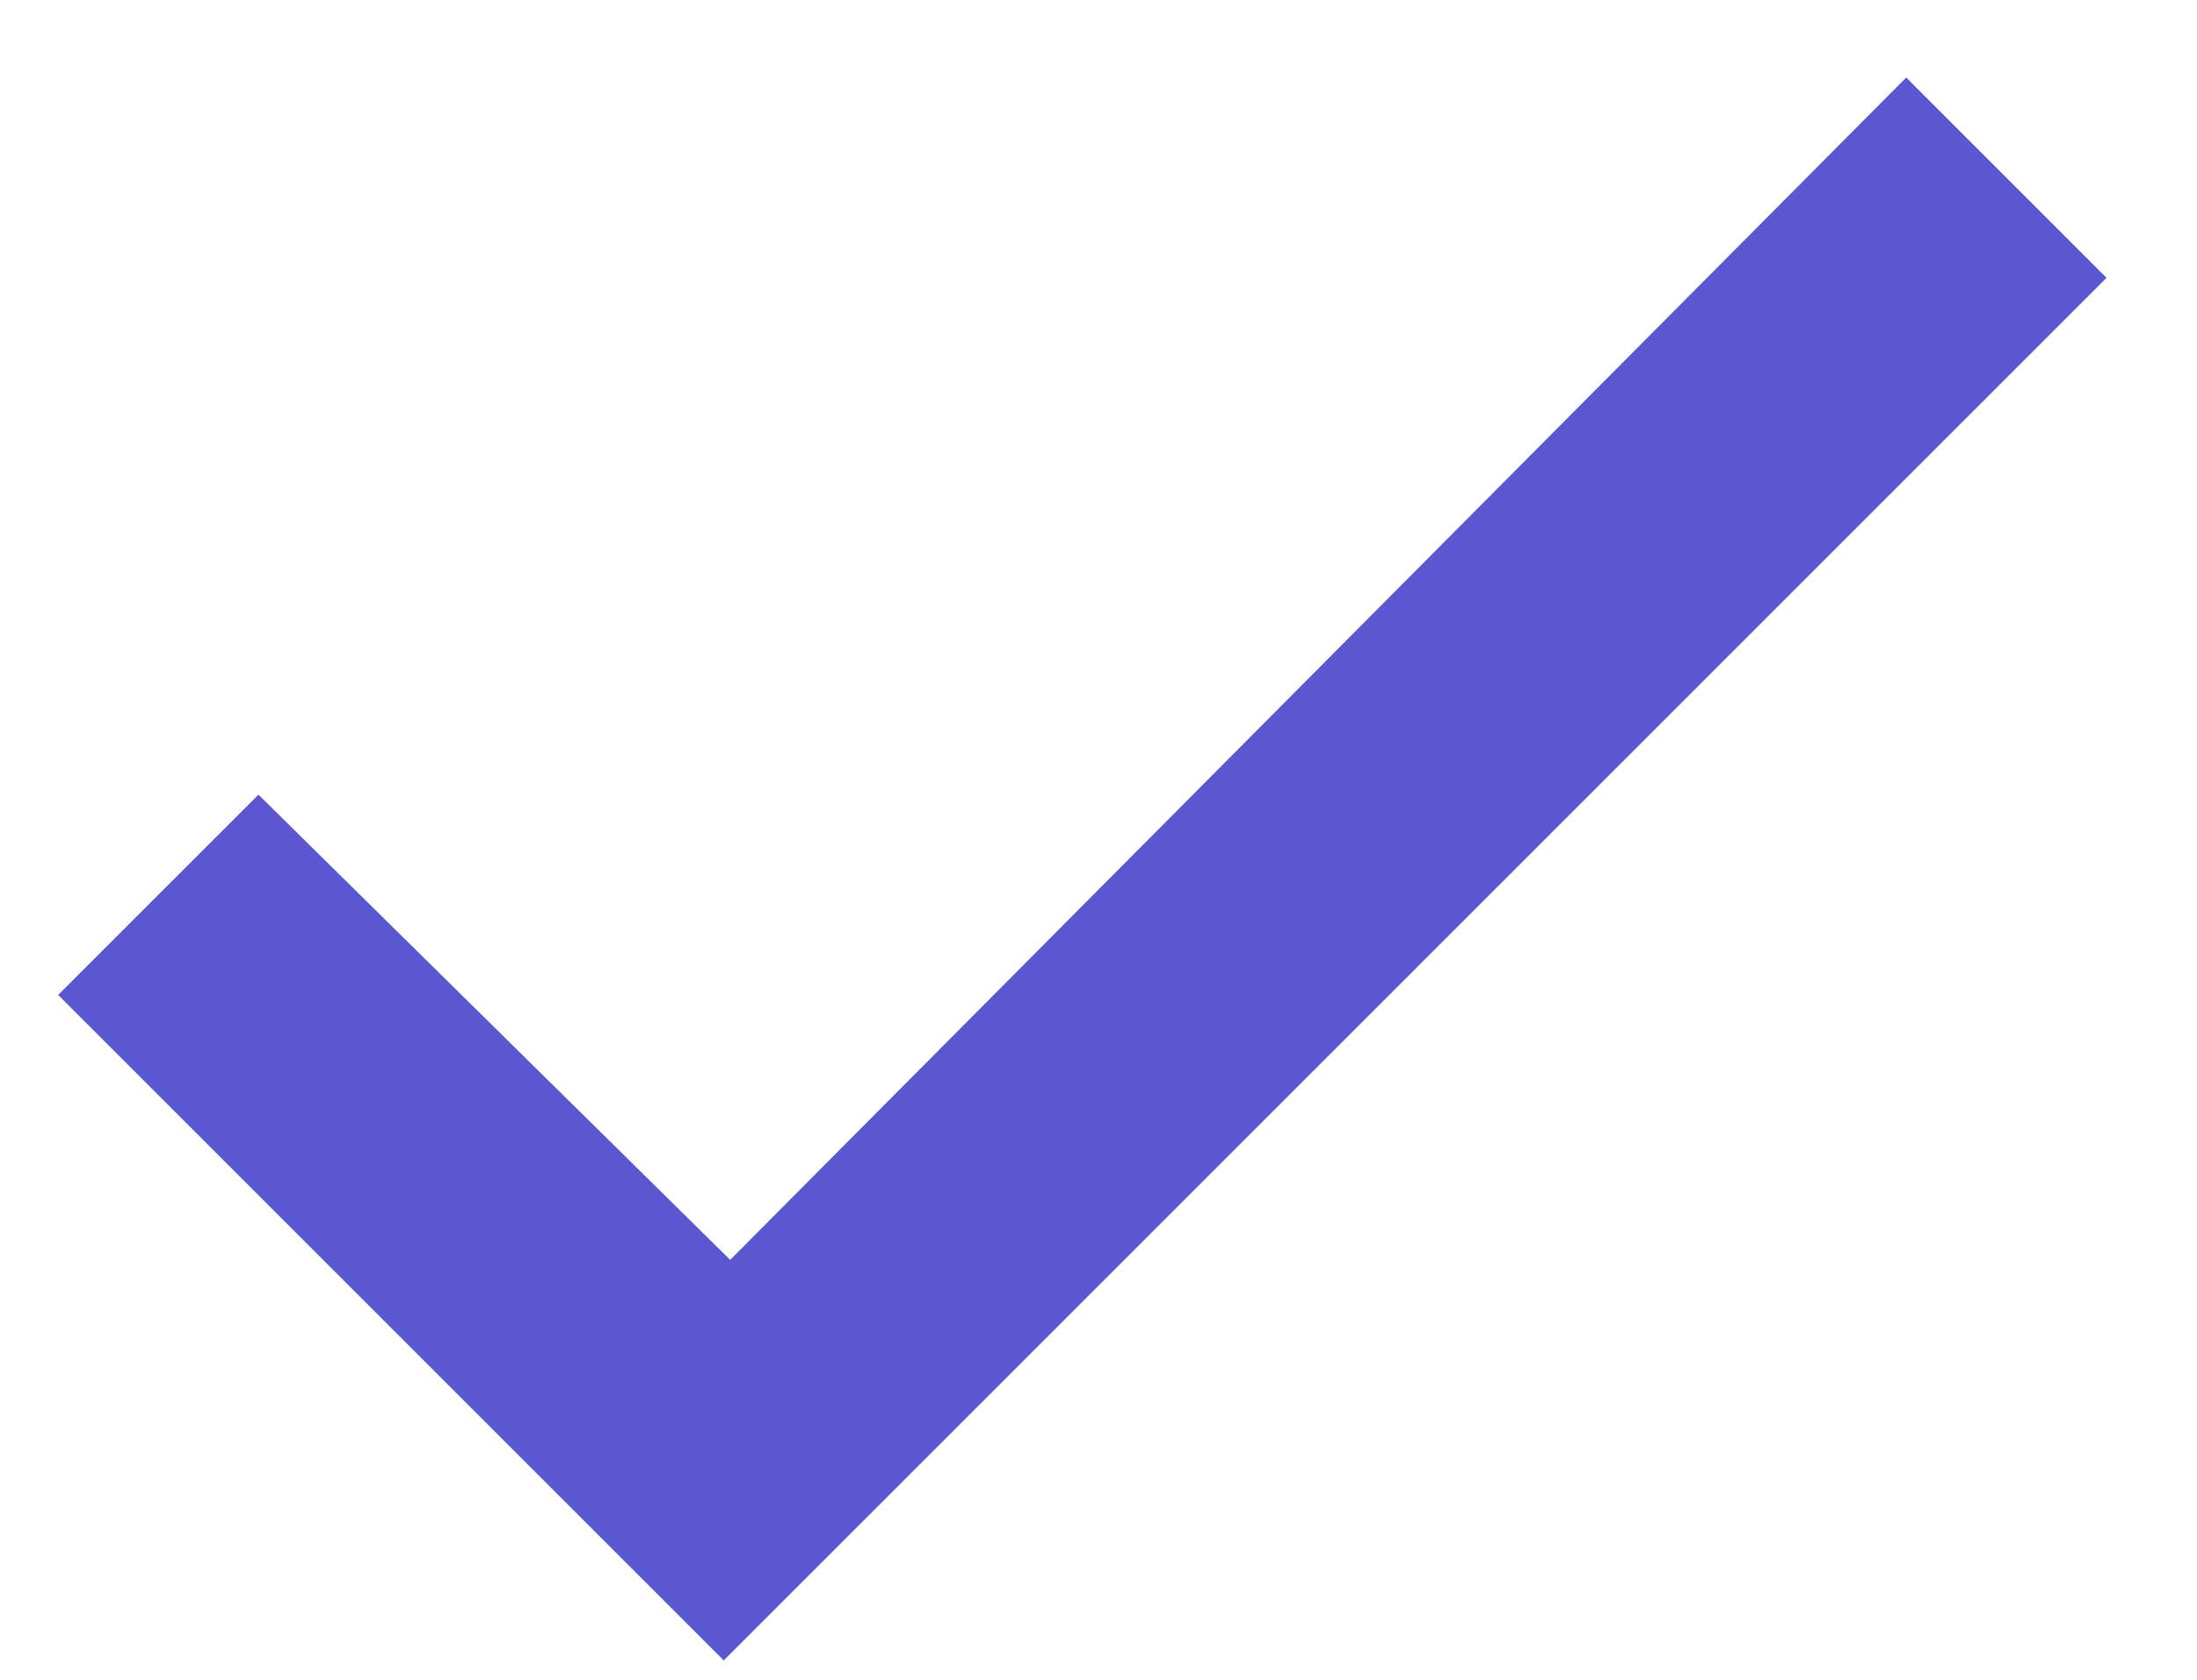 <?xml version="1.0" encoding="UTF-8"?> <!-- Generator: Adobe Illustrator 26.5.0, SVG Export Plug-In . SVG Version: 6.00 Build 0) --> <svg xmlns="http://www.w3.org/2000/svg" xmlns:xlink="http://www.w3.org/1999/xlink" id="Слой_1" x="0px" y="0px" viewBox="0 0 34 26" style="enable-background:new 0 0 34 26;" xml:space="preserve"> <style type="text/css"> .st0{fill:#5A57D1;} </style> <path class="st0" d="M11.3,19.5l-7.3-7.2l-3.1,3.1l10.3,10.3L32.6,4.3l-3.1-3.1L11.3,19.5z"></path> </svg> 